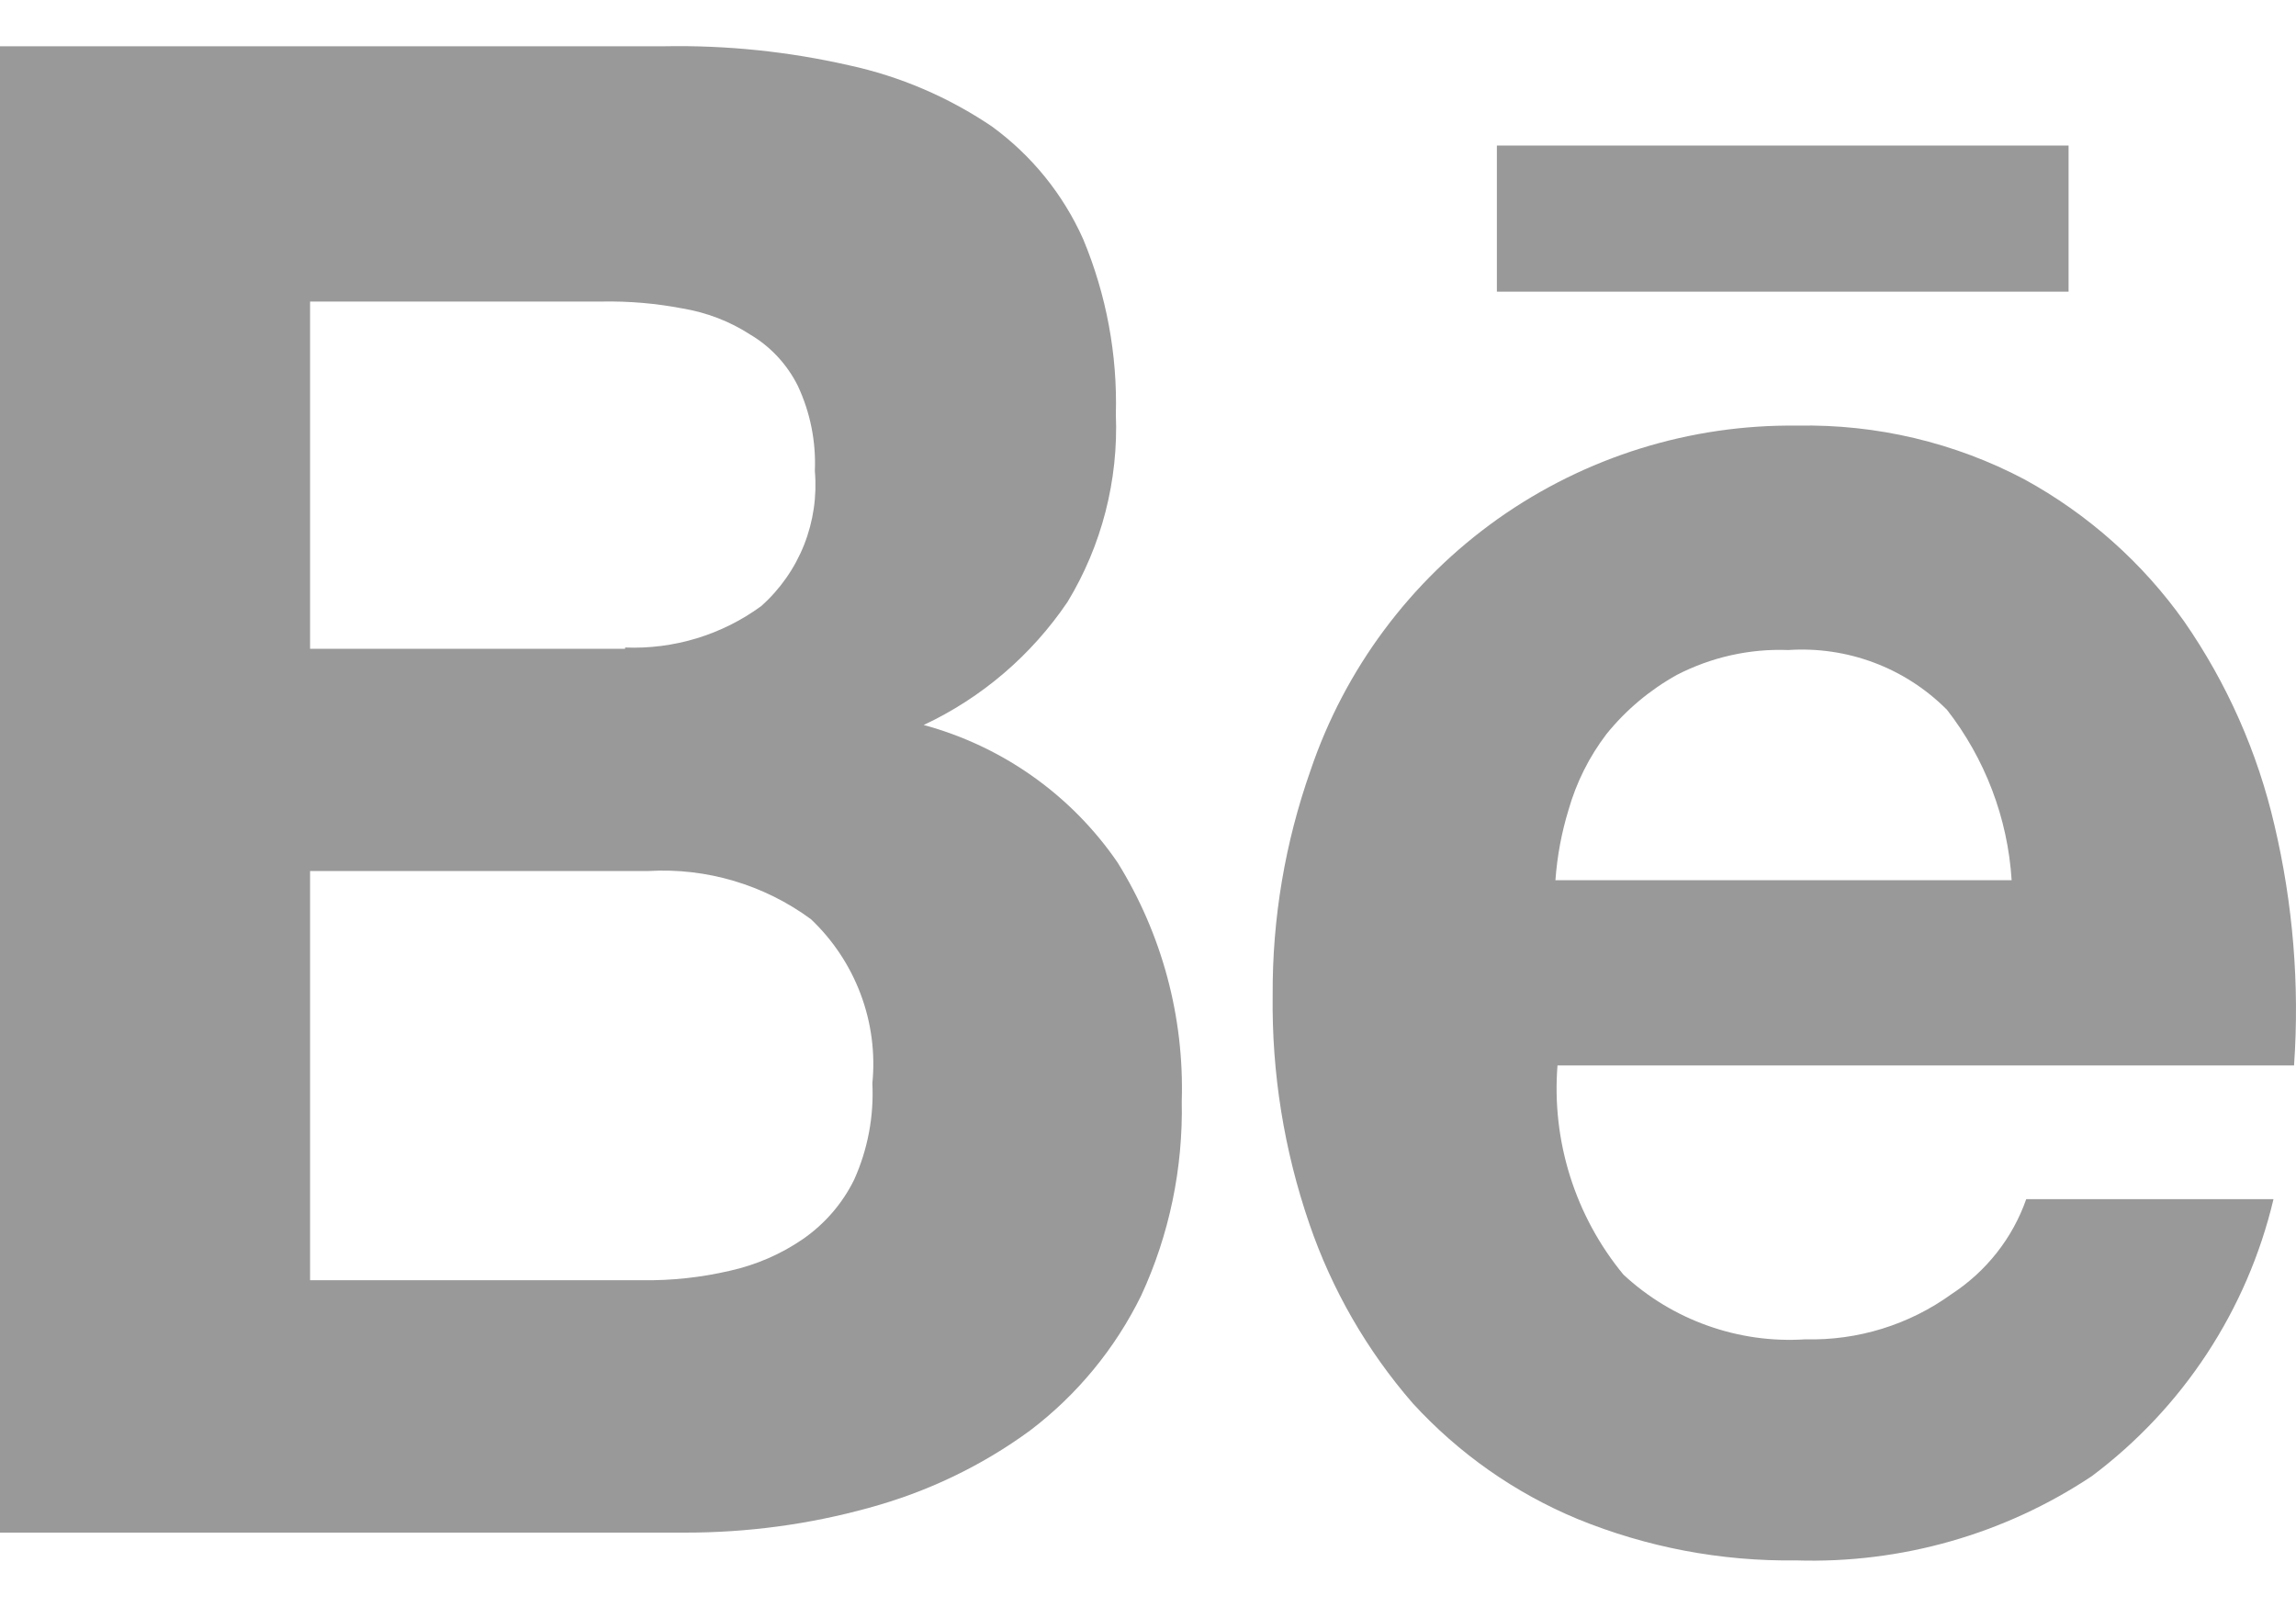 <svg width="20" height="14" viewBox="0 0 20 14" fill="none" xmlns="http://www.w3.org/2000/svg">
<path d="M5.789 0.403C6.33 0.393 6.869 0.449 7.396 0.569C7.84 0.665 8.261 0.846 8.638 1.1C8.986 1.353 9.261 1.692 9.436 2.085C9.637 2.568 9.734 3.087 9.72 3.61C9.743 4.184 9.597 4.753 9.299 5.244C8.985 5.708 8.552 6.079 8.046 6.316C8.733 6.502 9.333 6.927 9.735 7.514C10.122 8.137 10.316 8.86 10.294 9.592C10.306 10.177 10.186 10.756 9.941 11.286C9.714 11.749 9.382 12.152 8.972 12.463C8.55 12.772 8.074 12.999 7.569 13.136C7.046 13.281 6.505 13.353 5.962 13.352H0V0.403H5.789ZM5.445 5.641C5.87 5.658 6.288 5.531 6.631 5.28C6.795 5.134 6.923 4.951 7.004 4.747C7.085 4.542 7.117 4.322 7.098 4.103C7.109 3.847 7.058 3.592 6.949 3.36C6.857 3.176 6.714 3.021 6.537 2.916C6.357 2.799 6.155 2.722 5.944 2.687C5.715 2.643 5.482 2.623 5.249 2.627H2.701V5.652H5.445V5.641ZM5.594 11.153C5.85 11.157 6.107 11.129 6.357 11.071C6.585 11.02 6.802 10.927 6.995 10.794C7.185 10.662 7.338 10.485 7.44 10.278C7.559 10.014 7.613 9.726 7.599 9.437C7.625 9.174 7.59 8.909 7.497 8.661C7.404 8.413 7.256 8.19 7.064 8.008C6.656 7.708 6.156 7.559 5.651 7.588H2.701V11.153H5.594Z" fill="#999999"/>
<path d="M14.141 11.104C14.353 11.301 14.602 11.452 14.875 11.549C15.147 11.646 15.436 11.687 15.725 11.668C16.182 11.68 16.631 11.541 17.001 11.273C17.302 11.076 17.531 10.787 17.65 10.447H19.804C19.575 11.413 19.014 12.267 18.22 12.861C17.459 13.367 16.558 13.623 15.645 13.594C14.992 13.603 14.345 13.48 13.741 13.233C13.195 13.006 12.705 12.661 12.306 12.225C11.908 11.767 11.602 11.236 11.406 10.663C11.185 10.021 11.077 9.347 11.086 8.669C11.082 8.002 11.194 7.34 11.416 6.711C11.715 5.827 12.287 5.06 13.048 4.52C13.81 3.981 14.723 3.696 15.656 3.708C16.345 3.694 17.027 3.855 17.636 4.177C18.187 4.479 18.663 4.902 19.026 5.414C19.399 5.952 19.666 6.555 19.813 7.192C19.974 7.876 20.032 8.581 19.983 9.282H13.567C13.515 9.941 13.721 10.594 14.141 11.104V11.104ZM16.956 6.18C16.776 6 16.56 5.861 16.322 5.772C16.084 5.683 15.83 5.646 15.577 5.663C15.241 5.65 14.907 5.725 14.608 5.879C14.372 6.01 14.163 6.185 13.993 6.396C13.843 6.593 13.731 6.817 13.663 7.056C13.602 7.255 13.564 7.46 13.549 7.668H17.523C17.489 7.126 17.291 6.608 16.957 6.18L16.956 6.18Z" fill="#999999"/>
<path d="M18.019 1.268H13.039V2.541H18.019V1.268Z" fill="#999999"/>
</svg>
